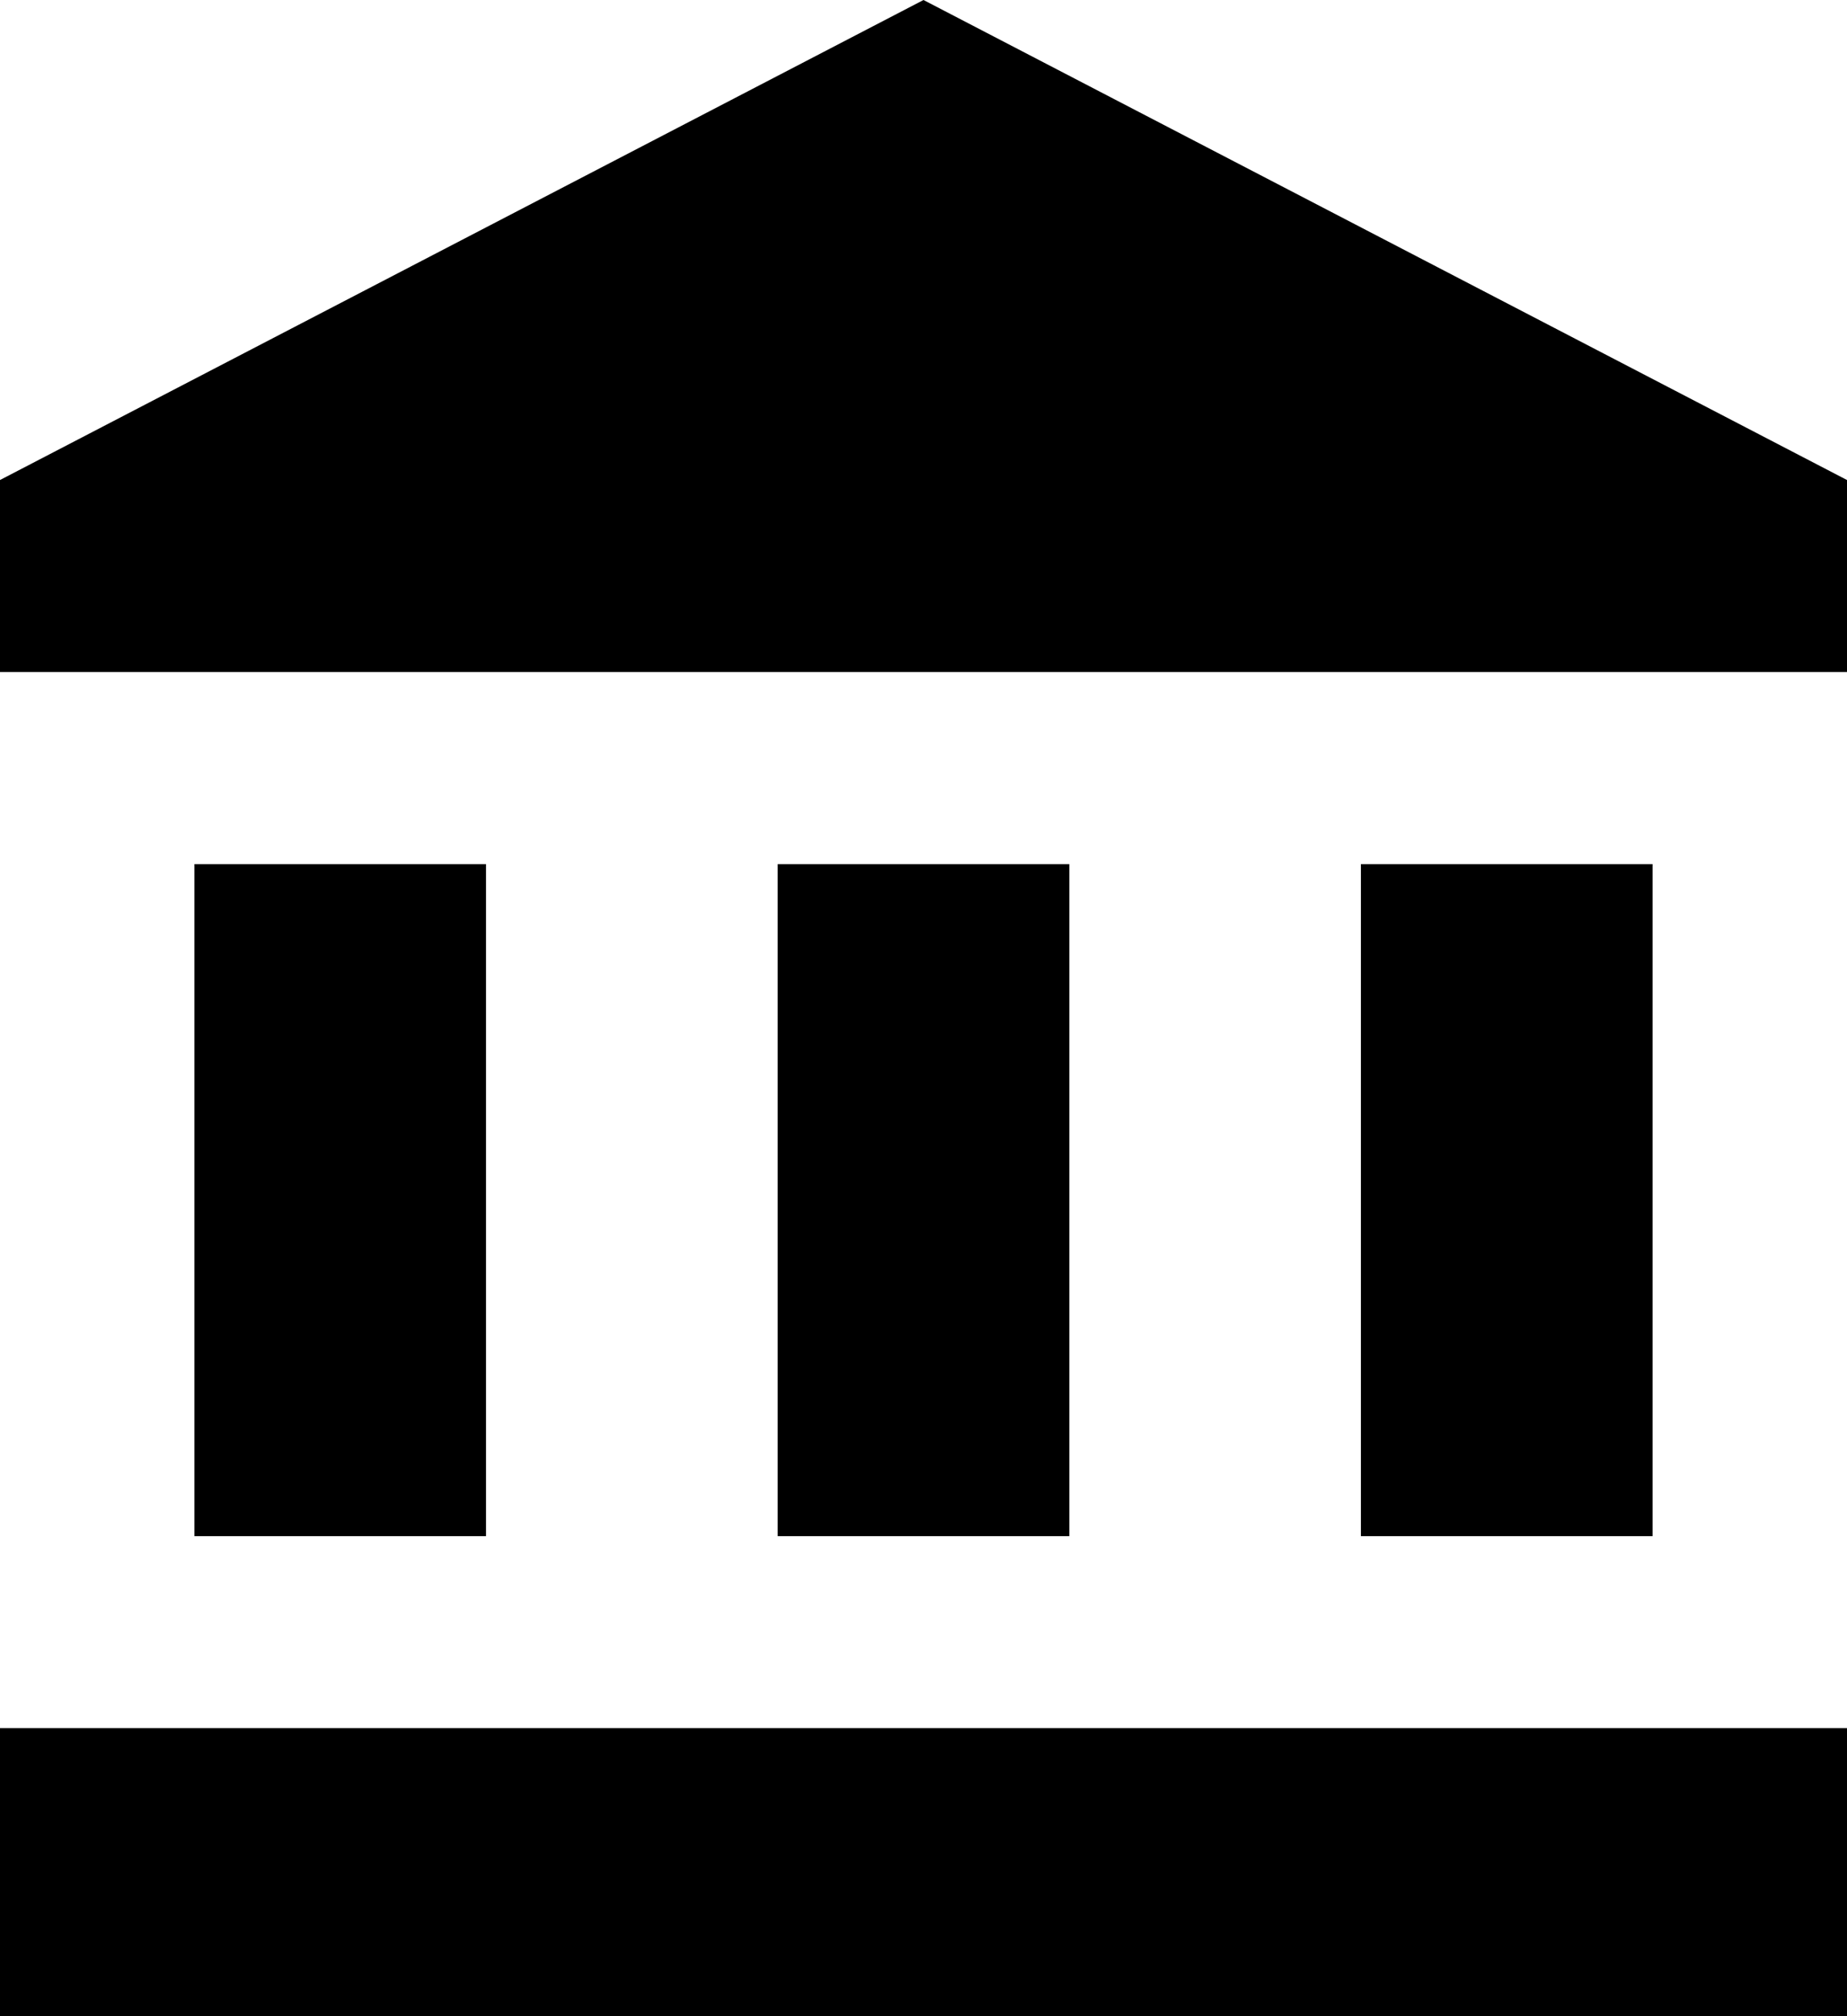 <svg width="22" height="24" viewBox="0 0 22 24" fill="none" xmlns="http://www.w3.org/2000/svg">
<path d="M11 0L0 5.714V8H22V5.714L11 0ZM16.21 10.286V18.286H19.684V10.286H16.21ZM0 24H22V20.571H0V24ZM9.263 10.286V18.286H12.737V10.286H9.263ZM2.316 10.286V18.286H5.789V10.286H2.316Z" fill="black"/>
</svg>
